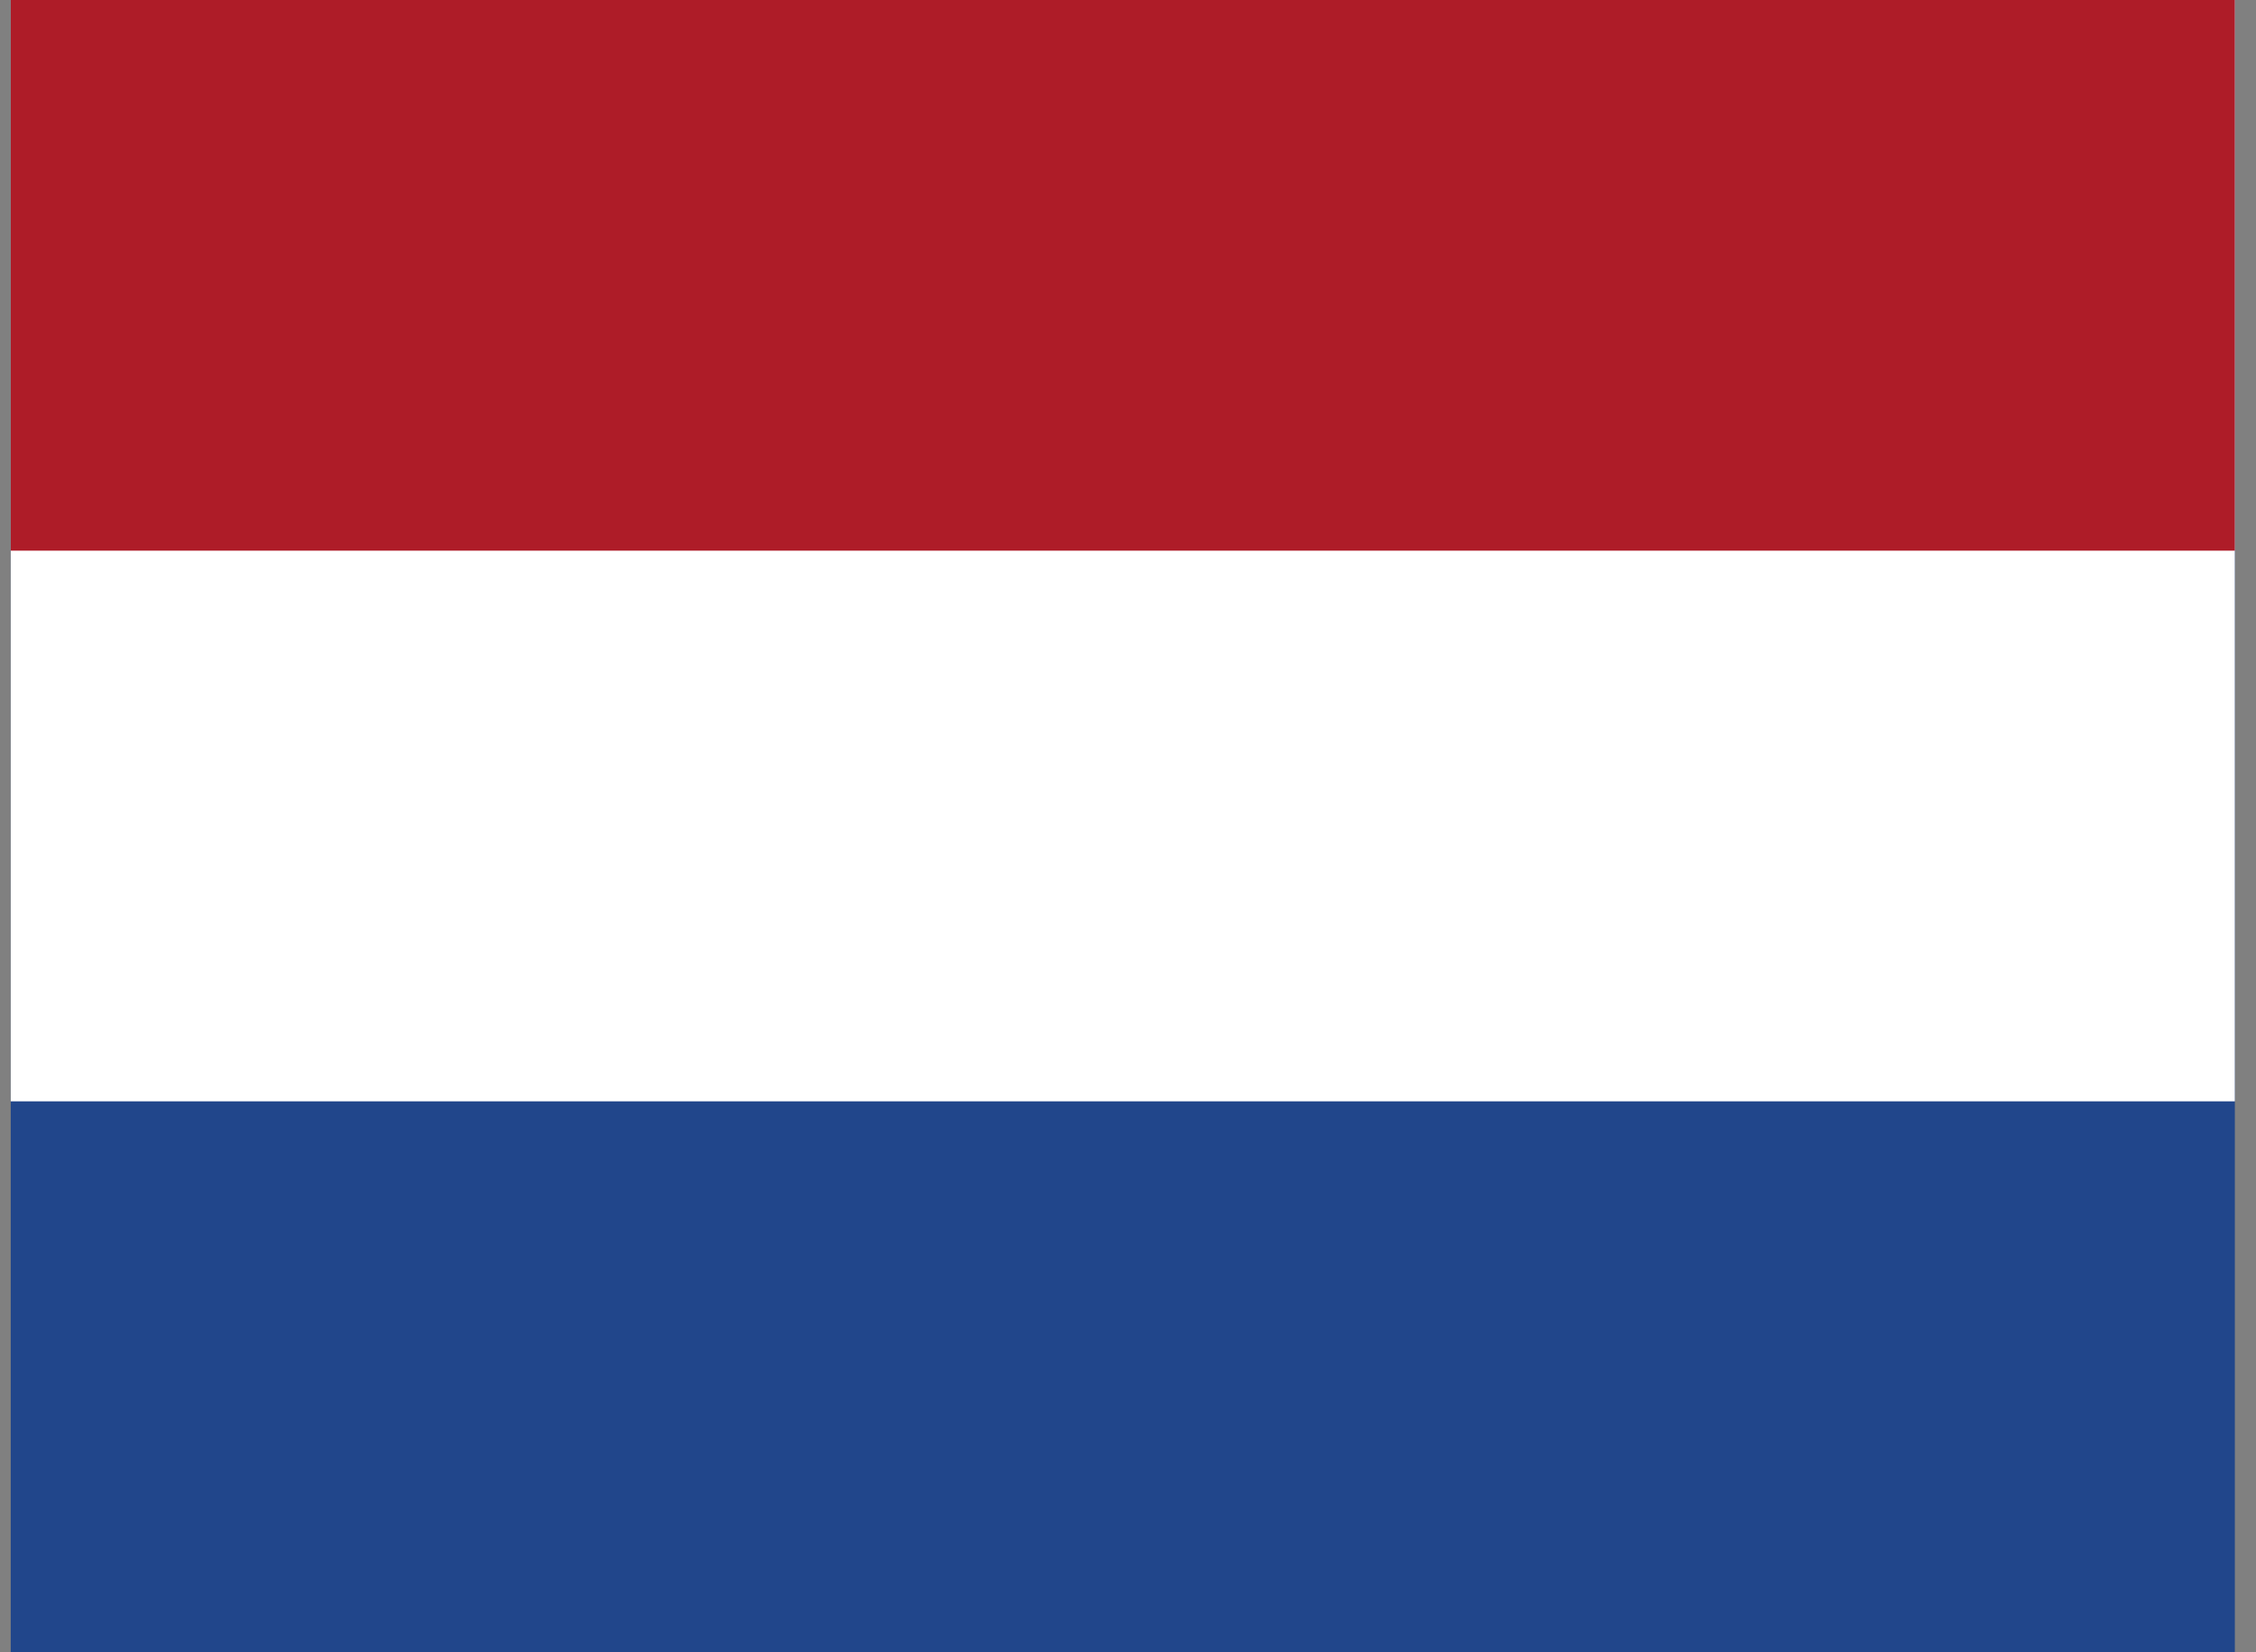 <svg width="71" height="52" viewBox="0 0 71 52" fill="none" xmlns="http://www.w3.org/2000/svg">
<rect x="0" y="0" width="71" height="52" fill="#808080" stroke="none"/>
<g clip-path="url(#clip0_1291_11923)">
<path d="M0.334 0H70.334V52H0.334V0Z" fill="#21468B"/>
<path d="M0.334 0H70.334V34.667H0.334V0Z" fill="white"/>
<path d="M0.334 0H70.334V17.333H0.334V0Z" fill="#AE1C28"/>
</g>
<defs>
<clipPath id="clip0_1291_11923">
<rect width="70" height="52" fill="white" transform="translate(0.338)"/>
</clipPath>
</defs>
</svg>

